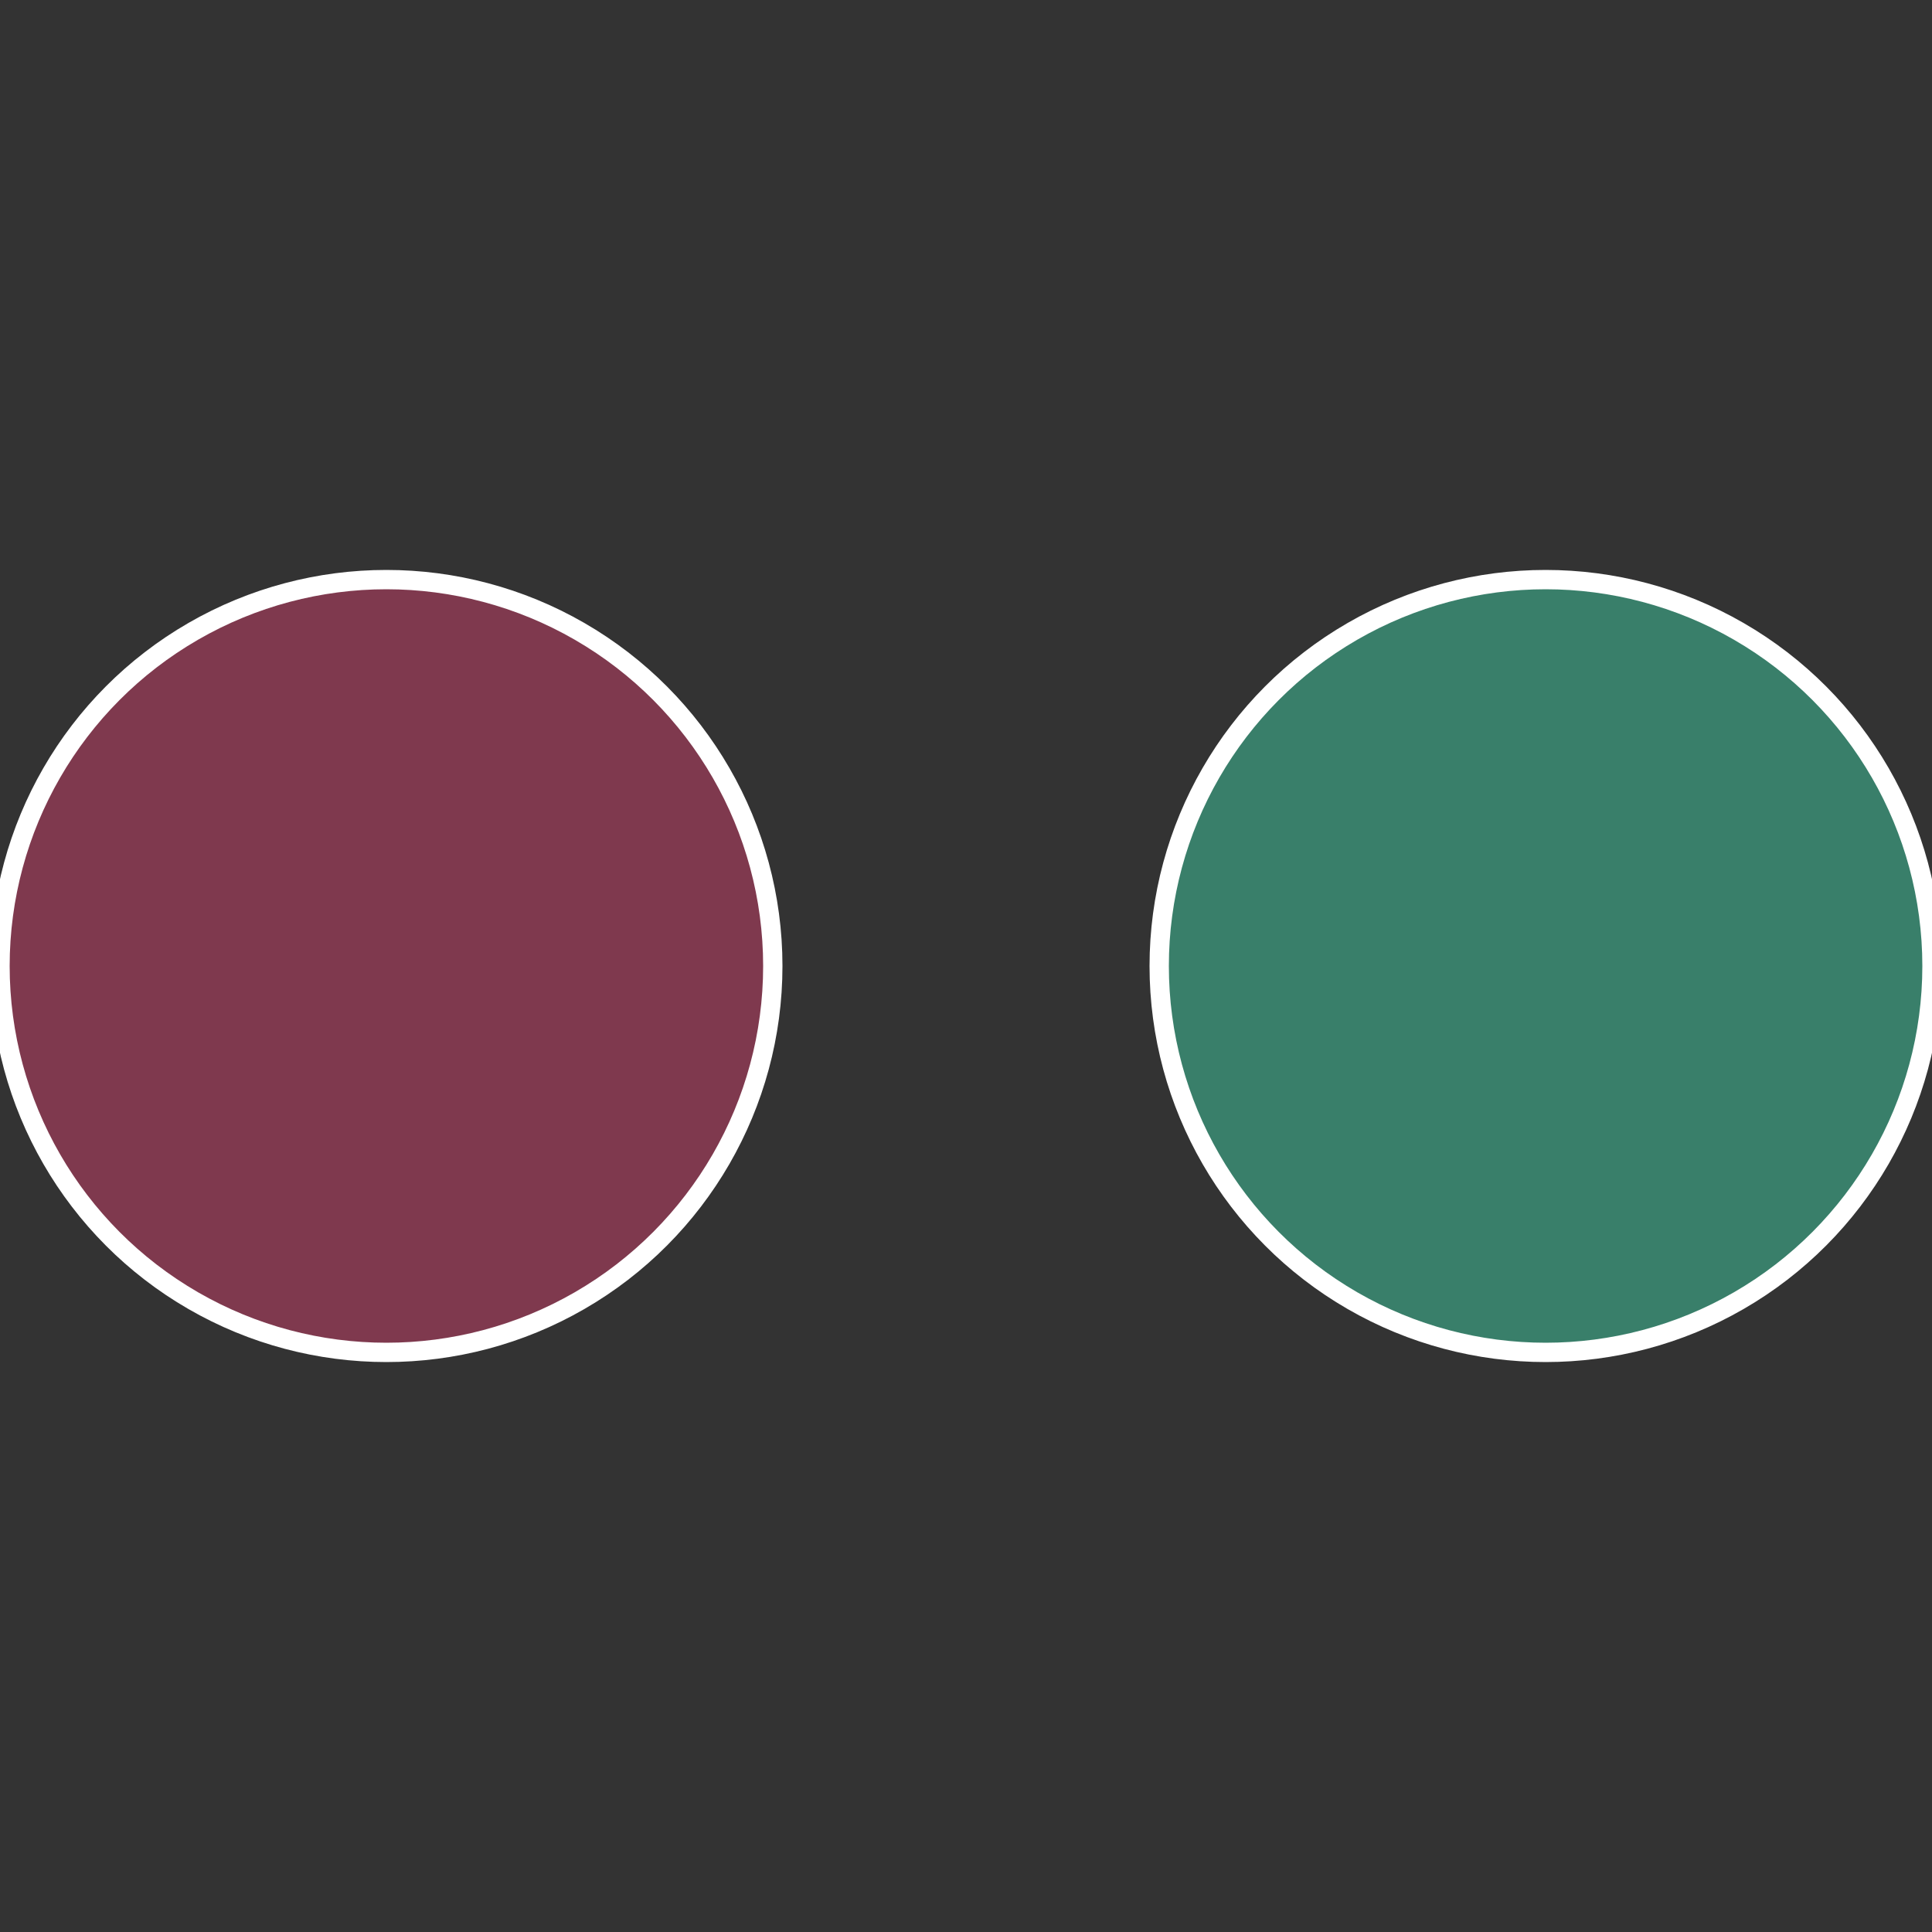 <?xml version="1.0" standalone="no"?>
<svg width="500" height="500" viewBox="-1 -1 2 2" xmlns="http://www.w3.org/2000/svg">
 
                <rect x="-1" y="-1" width="2" height="2" fill="#333333" stroke="none"/>
 
                <circle cx="0.6" cy="0" r="0.4" fill="#397f6a" stroke="#fff" stroke-width="1%" />
             
                <circle cx="-0.6" cy="7.3478807948841E-17" r="0.4" fill="#7f394e" stroke="#fff" stroke-width="1%" />
            </svg>
